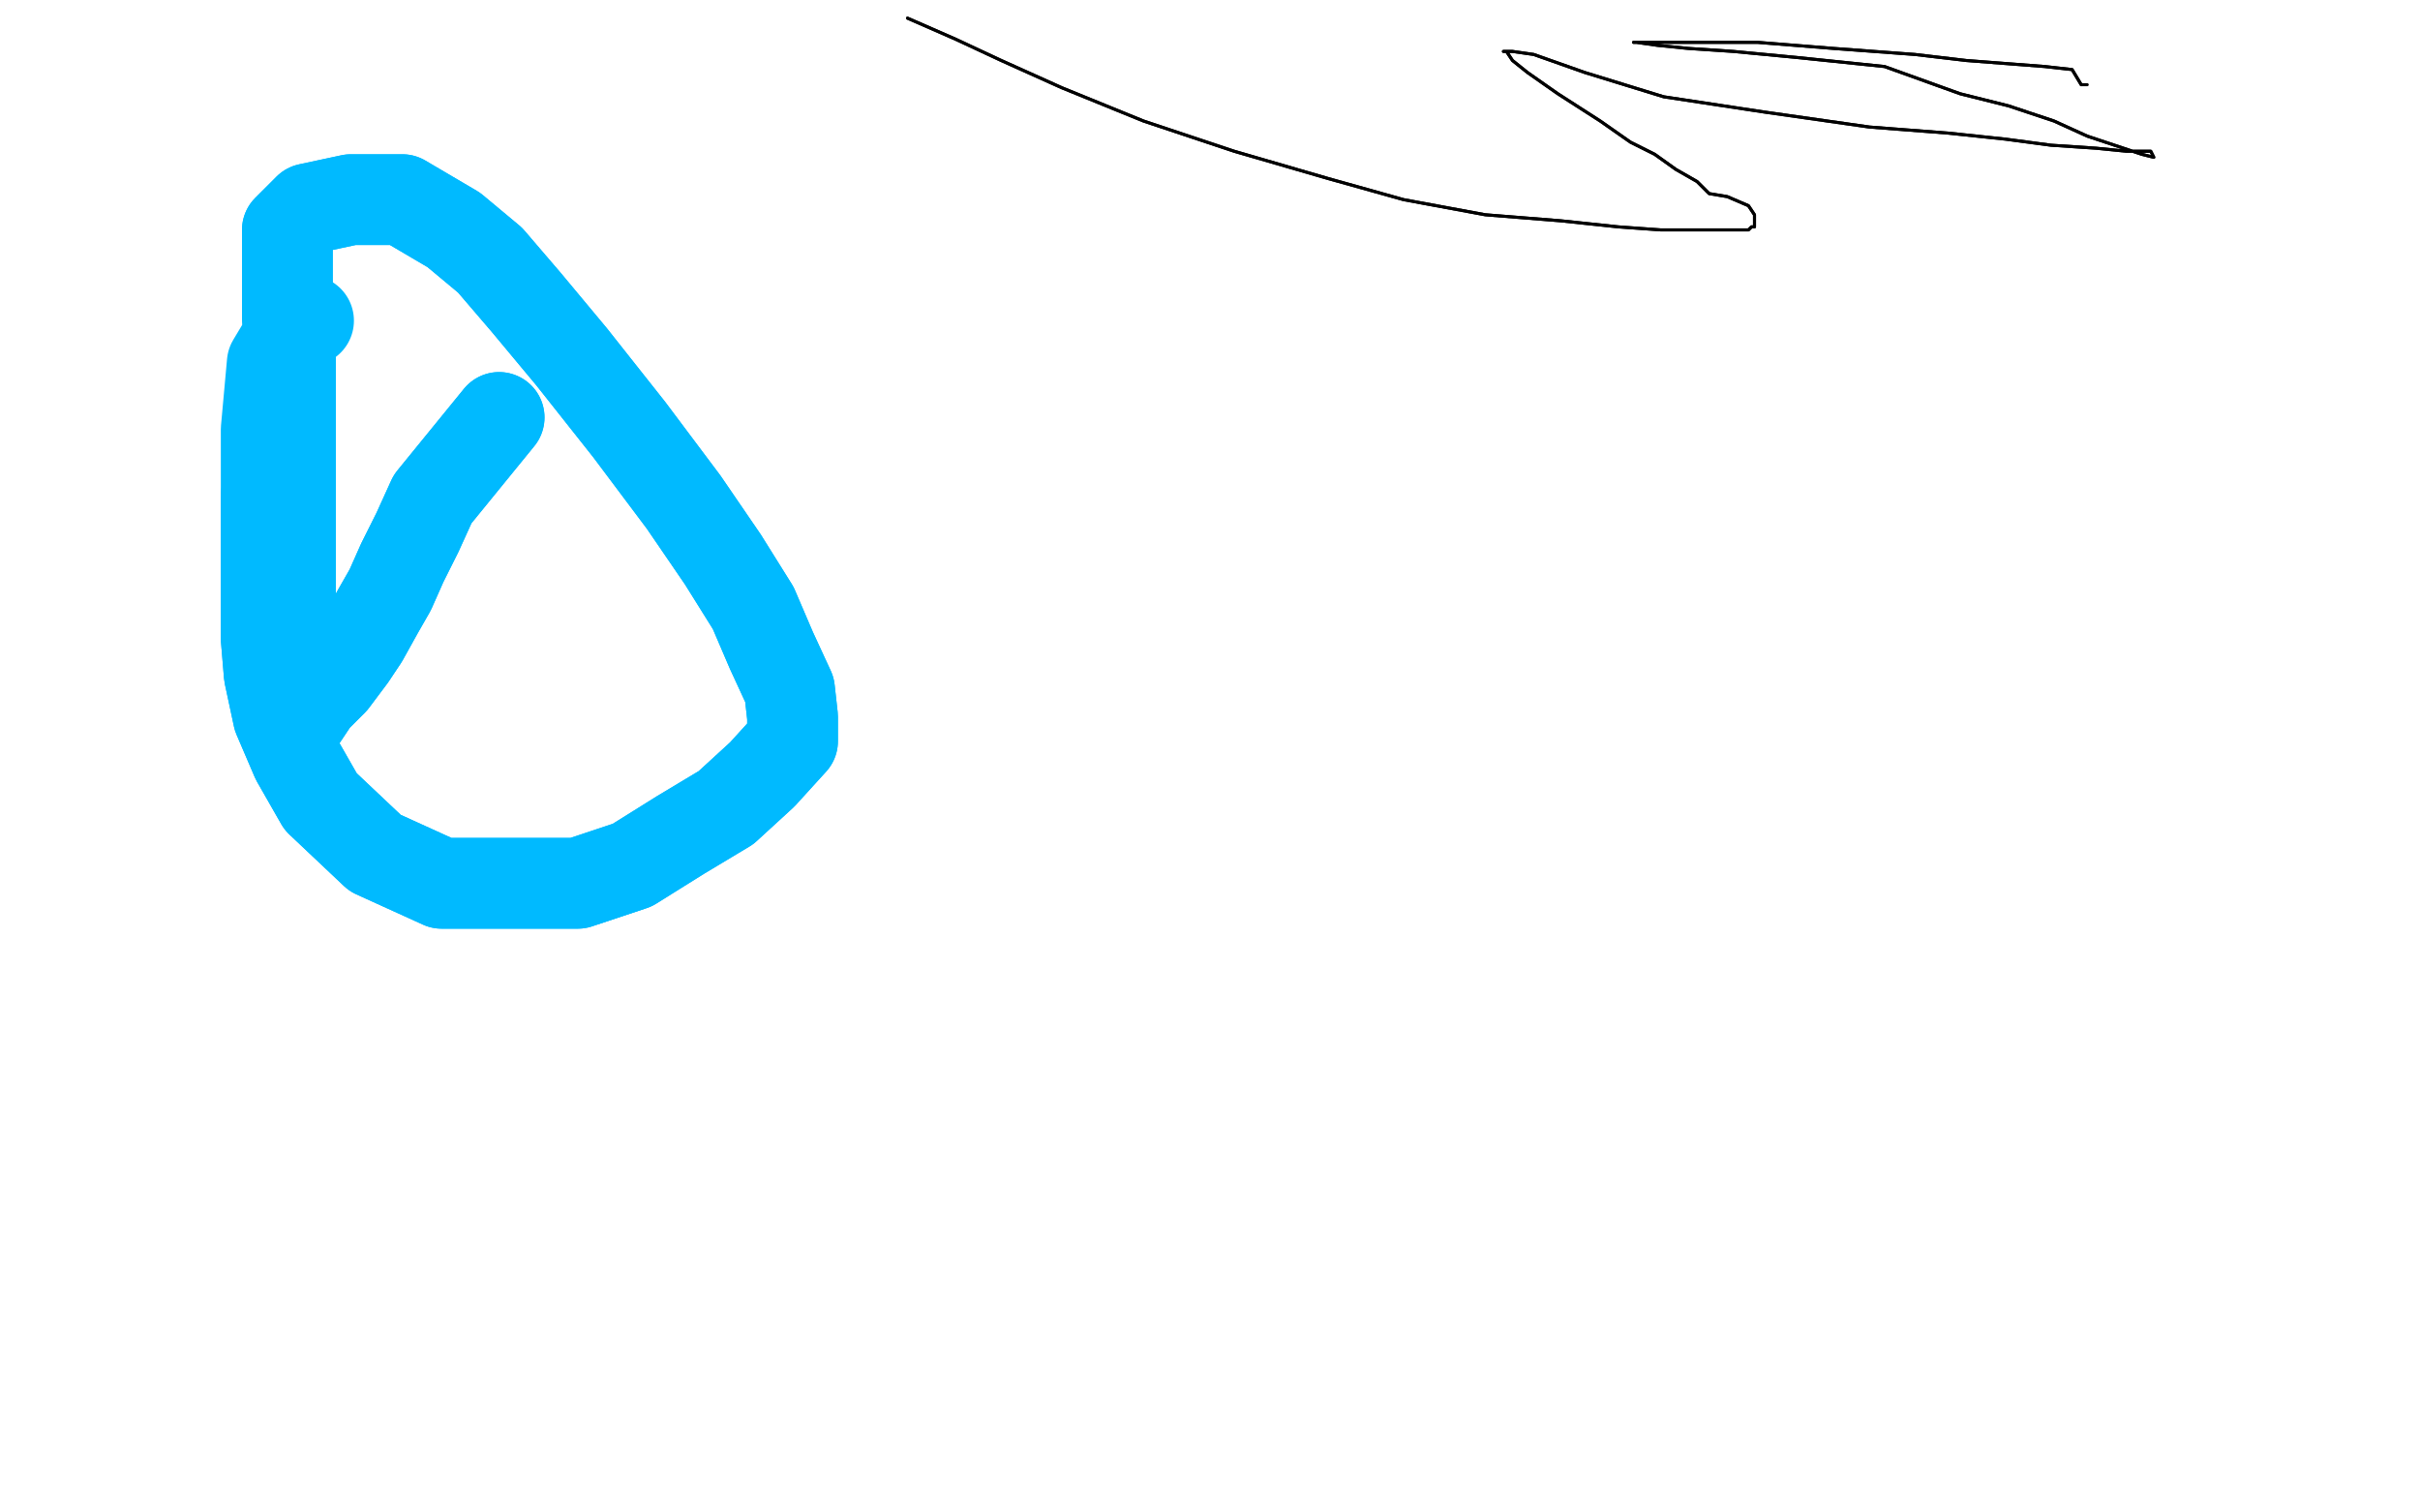 <?xml version="1.0" standalone="no"?>
<!DOCTYPE svg PUBLIC "-//W3C//DTD SVG 1.1//EN"
"http://www.w3.org/Graphics/SVG/1.1/DTD/svg11.dtd">

<svg width="800" height="500" version="1.1" xmlns="http://www.w3.org/2000/svg" xmlns:xlink="http://www.w3.org/1999/xlink" style="stroke-antialiasing: false"><desc>This SVG has been created on https://colorillo.com/</desc><rect x='0' y='0' width='800' height='500' style='fill: rgb(255,255,255); stroke-width:0' /><polyline points="165,138 143,165 143,165 138,176 138,176 133,186 133,186 129,195 129,195 125,202 125,202 120,211 120,211 116,217 116,217 110,225 104,231 100,237 97,241 96,243 96,244 96,242 96,235 96,229 96,226 96,220 96,213 96,200 96,187 96,173 96,160 96,145 96,128 96,116 95,105 95,94 95,84 95,76 102,69 116,66 133,66 150,76 162,86 174,100 189,118 208,142 226,166 239,185 249,201 255,215 261,228 262,237 262,245 252,256 240,267 225,276 209,286 191,292 170,292 146,292 124,282 106,265 98,251 92,237 89,223 88,211 88,195 88,181 88,164" style="fill: none; stroke: #00baff; stroke-width: 30; stroke-linejoin: round; stroke-linecap: round; stroke-antialiasing: false; stroke-antialias: 0; opacity: 1.0"/>
<polyline points="165,138 143,165 143,165 138,176 138,176 133,186 133,186 129,195 129,195 125,202 125,202 120,211 120,211 116,217 110,225 104,231 100,237 97,241 96,243 96,244 96,242 96,235 96,229 96,226 96,220 96,213 96,200 96,187 96,173 96,160 96,145 96,128 96,116 95,105 95,94 95,84 95,76 102,69 116,66 133,66 150,76 162,86 174,100 189,118 208,142 226,166 239,185 249,201 255,215 261,228 262,237 262,245 252,256 240,267 225,276 209,286 191,292 170,292 146,292 124,282 106,265 98,251 92,237 89,223 88,211 88,195 88,181 88,164 88,142 90,120 96,110 102,106" style="fill: none; stroke: #00baff; stroke-width: 30; stroke-linejoin: round; stroke-linecap: round; stroke-antialiasing: false; stroke-antialias: 0; opacity: 1.0"/>
<polyline points="300,6 316,13 316,13 331,20 331,20 351,29 351,29 378,40 378,40 408,50 408,50 439,59 439,59 464,66 491,71 516,73 535,75 549,76 562,76 571,76 578,76 579,75 580,75 580,74 580,71 578,68 571,65 565,64 561,60 554,56 547,51 539,47 529,40 515,31 505,24 500,20 498,17 497,17 500,17 507,18 524,24 550,32 583,37 618,42 644,44 663,46 678,48 693,49 703,50 708,50 711,50 712,52 708,51 699,48 690,45 679,40 664,35 648,31 623,22 594,19 573,17 558,16 548,15 541,14 540,14 547,14 557,14 581,14 606,16 633,18 650,20 663,21 676,22 685,23 688,28" style="fill: none; stroke: #000000; stroke-width: 1; stroke-linejoin: round; stroke-linecap: round; stroke-antialiasing: false; stroke-antialias: 0; opacity: 1.0"/>
<polyline points="300,6 316,13 316,13 331,20 331,20 351,29 351,29 378,40 378,40 408,50 408,50 439,59 464,66 491,71 516,73 535,75 549,76 562,76 571,76 578,76 579,75 580,75 580,74 580,71 578,68 571,65 565,64 561,60 554,56 547,51 539,47 529,40 515,31 505,24 500,20 498,17 497,17 500,17 507,18 524,24 550,32 583,37 618,42 644,44 663,46 678,48 693,49 703,50 708,50 711,50 712,52 708,51 699,48 690,45 679,40 664,35 648,31 623,22 594,19 573,17 558,16 548,15 541,14 540,14 547,14 557,14 581,14 606,16 633,18 650,20 663,21 676,22 685,23 688,28 689,28 690,28" style="fill: none; stroke: #000000; stroke-width: 1; stroke-linejoin: round; stroke-linecap: round; stroke-antialiasing: false; stroke-antialias: 0; opacity: 1.0"/>
</svg>
